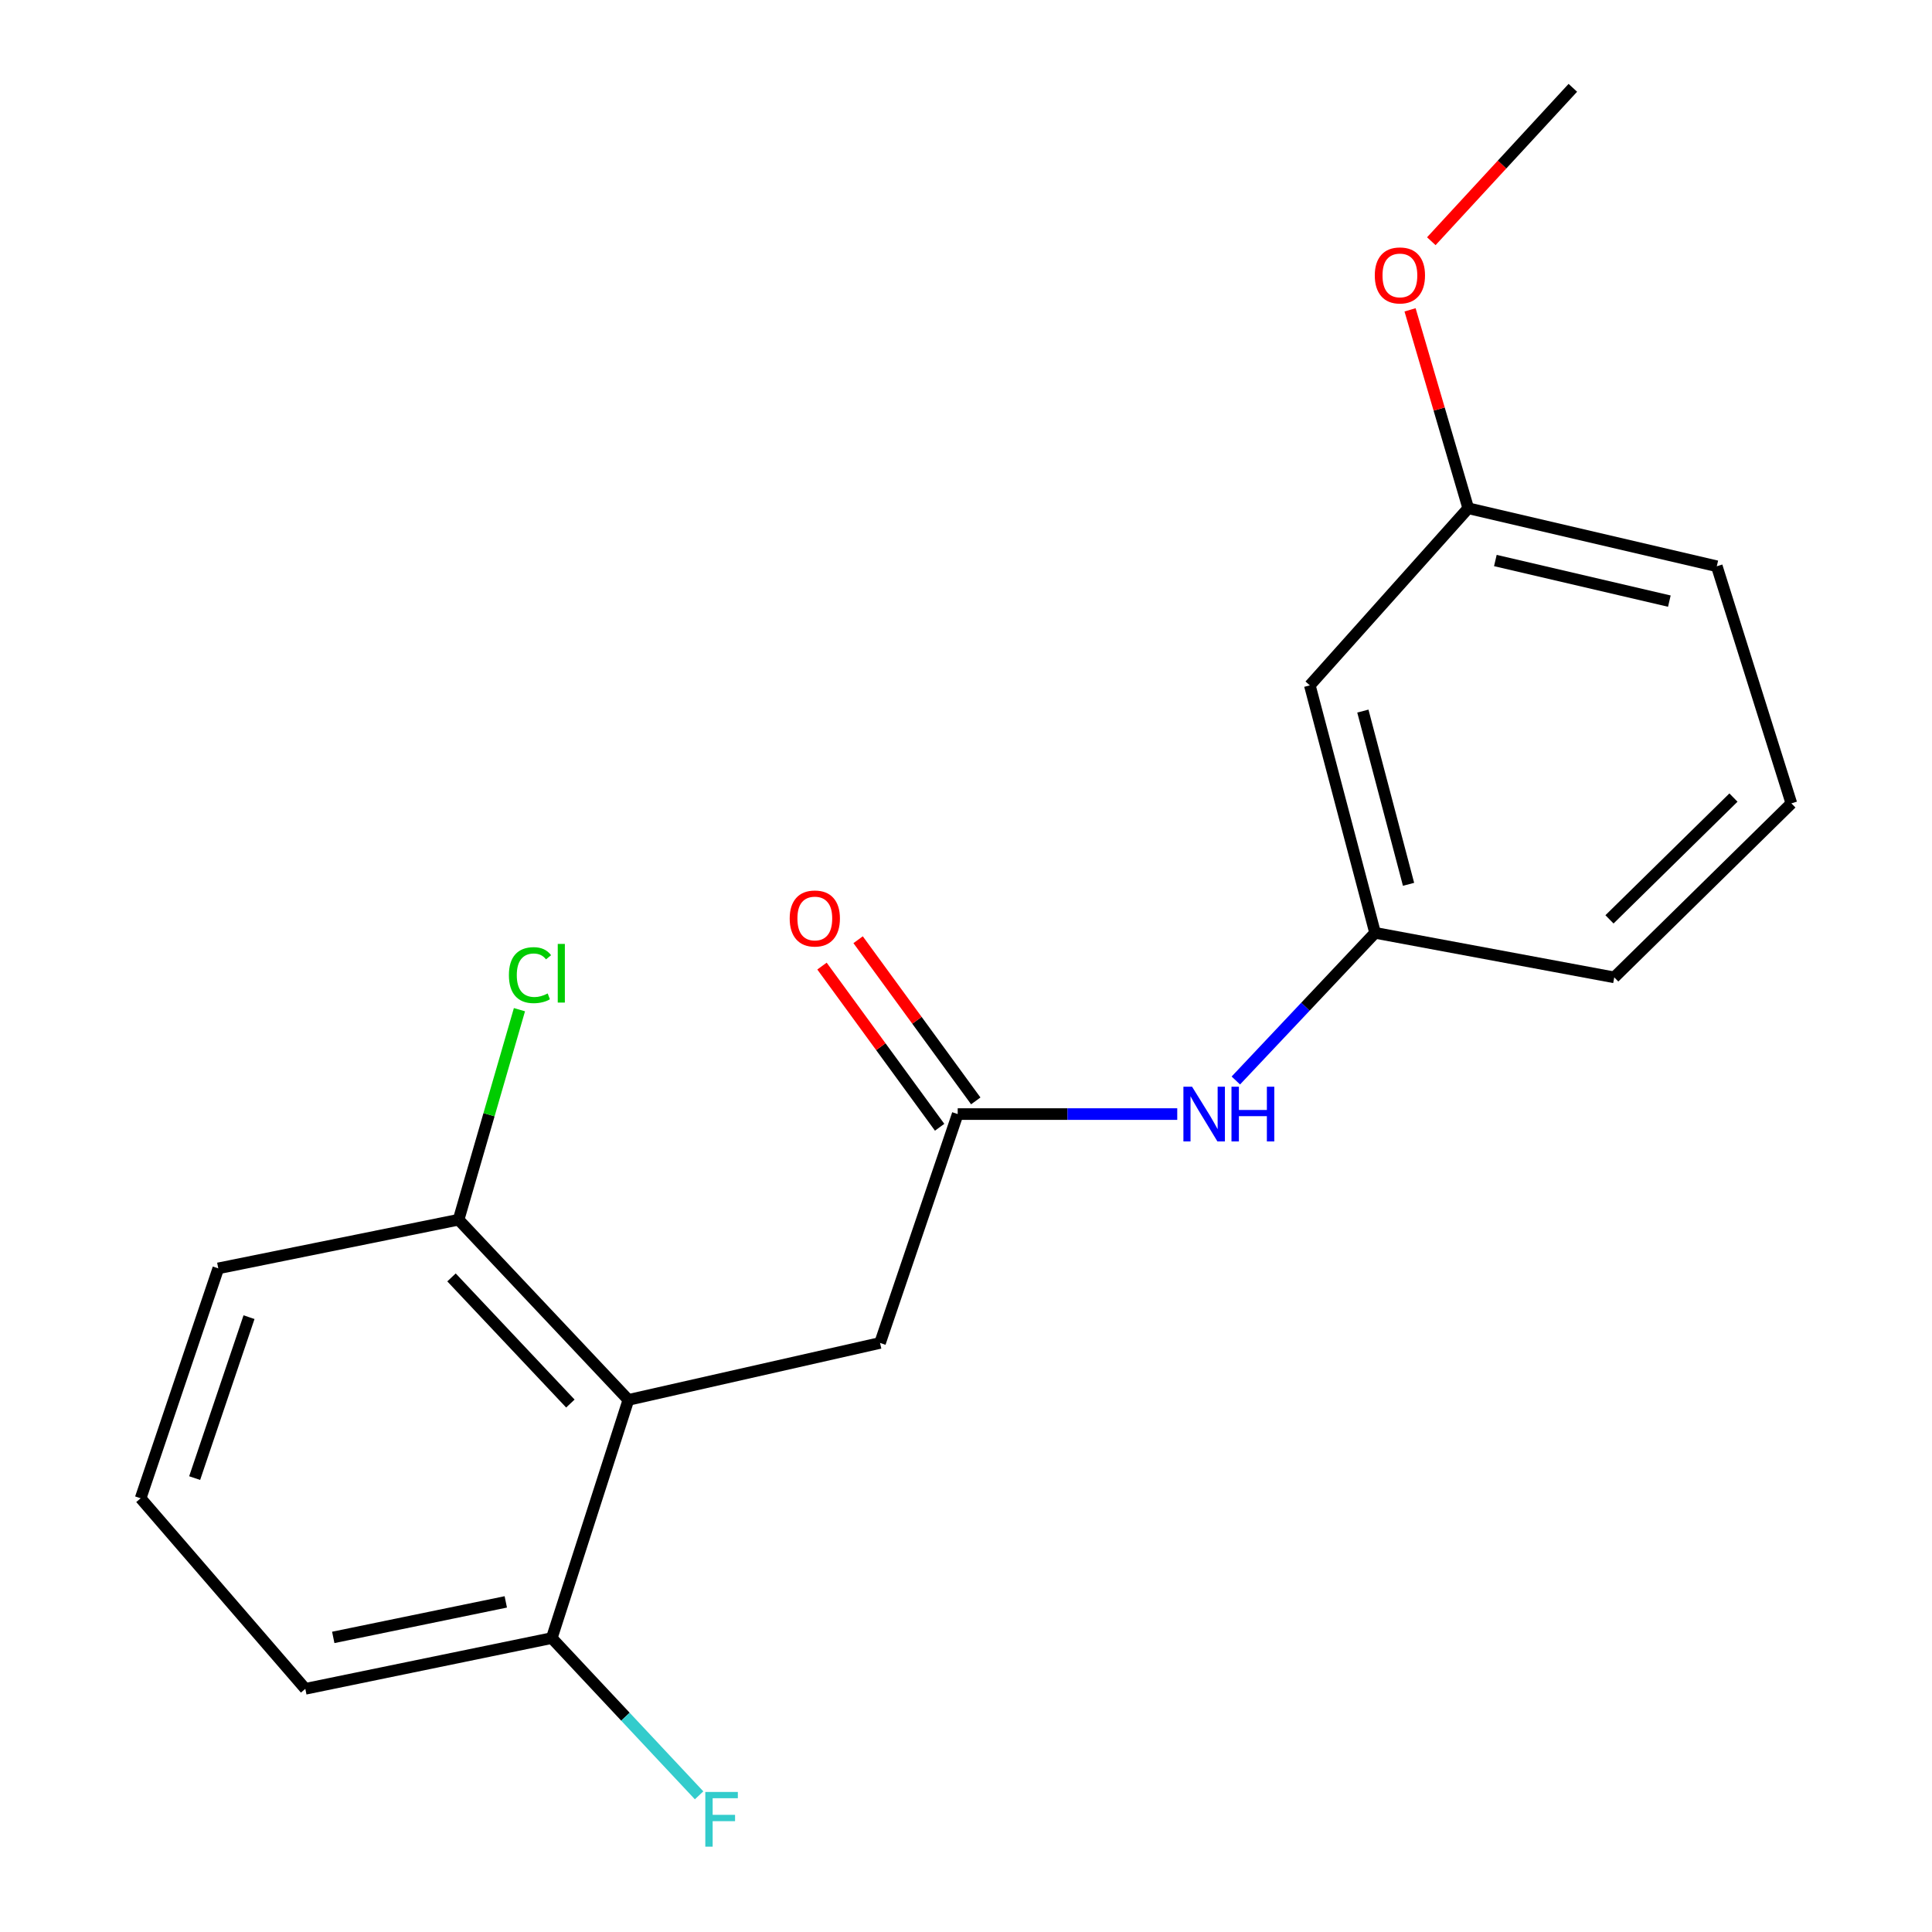 <?xml version='1.0' encoding='iso-8859-1'?>
<svg version='1.1' baseProfile='full'
              xmlns='http://www.w3.org/2000/svg'
                      xmlns:rdkit='http://www.rdkit.org/xml'
                      xmlns:xlink='http://www.w3.org/1999/xlink'
                  xml:space='preserve'
width='1000px' height='1000px' viewBox='0 0 1000 1000'>
<!-- END OF HEADER -->
<rect style='opacity:1.0;fill:#FFFFFF;stroke:none' width='1000' height='1000' x='0' y='0'> </rect>
<path class='bond-1' d='M 325.253,724.585 L 455.509,695.105' style='fill:none;fill-rule:evenodd;stroke:#000000;stroke-width:6px;stroke-linecap:butt;stroke-linejoin:miter;stroke-opacity:1' />
<path class='bond-3' d='M 325.253,724.585 L 237.364,631.32' style='fill:none;fill-rule:evenodd;stroke:#000000;stroke-width:6px;stroke-linecap:butt;stroke-linejoin:miter;stroke-opacity:1' />
<path class='bond-3' d='M 295.22,726.474 L 233.698,661.188' style='fill:none;fill-rule:evenodd;stroke:#000000;stroke-width:6px;stroke-linecap:butt;stroke-linejoin:miter;stroke-opacity:1' />
<path class='bond-4' d='M 325.253,724.585 L 285.598,847.87' style='fill:none;fill-rule:evenodd;stroke:#000000;stroke-width:6px;stroke-linecap:butt;stroke-linejoin:miter;stroke-opacity:1' />
<path class='bond-0' d='M 495.704,576.643 L 455.509,695.105' style='fill:none;fill-rule:evenodd;stroke:#000000;stroke-width:6px;stroke-linecap:butt;stroke-linejoin:miter;stroke-opacity:1' />
<path class='bond-2' d='M 495.704,576.643 L 552.524,576.643' style='fill:none;fill-rule:evenodd;stroke:#000000;stroke-width:6px;stroke-linecap:butt;stroke-linejoin:miter;stroke-opacity:1' />
<path class='bond-2' d='M 552.524,576.643 L 609.343,576.643' style='fill:none;fill-rule:evenodd;stroke:#0000FF;stroke-width:6px;stroke-linecap:butt;stroke-linejoin:miter;stroke-opacity:1' />
<path class='bond-6' d='M 505.054,569.817 L 474.607,528.107' style='fill:none;fill-rule:evenodd;stroke:#000000;stroke-width:6px;stroke-linecap:butt;stroke-linejoin:miter;stroke-opacity:1' />
<path class='bond-6' d='M 474.607,528.107 L 444.159,486.397' style='fill:none;fill-rule:evenodd;stroke:#FF0000;stroke-width:6px;stroke-linecap:butt;stroke-linejoin:miter;stroke-opacity:1' />
<path class='bond-6' d='M 486.354,583.468 L 455.907,541.758' style='fill:none;fill-rule:evenodd;stroke:#000000;stroke-width:6px;stroke-linecap:butt;stroke-linejoin:miter;stroke-opacity:1' />
<path class='bond-6' d='M 455.907,541.758 L 425.459,500.047' style='fill:none;fill-rule:evenodd;stroke:#FF0000;stroke-width:6px;stroke-linecap:butt;stroke-linejoin:miter;stroke-opacity:1' />
<path class='bond-5' d='M 639.667,559.259 L 675.703,521.048' style='fill:none;fill-rule:evenodd;stroke:#0000FF;stroke-width:6px;stroke-linecap:butt;stroke-linejoin:miter;stroke-opacity:1' />
<path class='bond-5' d='M 675.703,521.048 L 711.74,482.838' style='fill:none;fill-rule:evenodd;stroke:#000000;stroke-width:6px;stroke-linecap:butt;stroke-linejoin:miter;stroke-opacity:1' />
<path class='bond-10' d='M 237.364,631.32 L 253.115,576.966' style='fill:none;fill-rule:evenodd;stroke:#000000;stroke-width:6px;stroke-linecap:butt;stroke-linejoin:miter;stroke-opacity:1' />
<path class='bond-10' d='M 253.115,576.966 L 268.865,522.612' style='fill:none;fill-rule:evenodd;stroke:#00CC00;stroke-width:6px;stroke-linecap:butt;stroke-linejoin:miter;stroke-opacity:1' />
<path class='bond-15' d='M 237.364,631.32 L 112.986,656.505' style='fill:none;fill-rule:evenodd;stroke:#000000;stroke-width:6px;stroke-linecap:butt;stroke-linejoin:miter;stroke-opacity:1' />
<path class='bond-9' d='M 285.598,847.87 L 323.725,888.564' style='fill:none;fill-rule:evenodd;stroke:#000000;stroke-width:6px;stroke-linecap:butt;stroke-linejoin:miter;stroke-opacity:1' />
<path class='bond-9' d='M 323.725,888.564 L 361.853,929.258' style='fill:none;fill-rule:evenodd;stroke:#33CCCC;stroke-width:6px;stroke-linecap:butt;stroke-linejoin:miter;stroke-opacity:1' />
<path class='bond-14' d='M 285.598,847.87 L 158.03,874.135' style='fill:none;fill-rule:evenodd;stroke:#000000;stroke-width:6px;stroke-linecap:butt;stroke-linejoin:miter;stroke-opacity:1' />
<path class='bond-14' d='M 261.794,829.134 L 172.496,847.519' style='fill:none;fill-rule:evenodd;stroke:#000000;stroke-width:6px;stroke-linecap:butt;stroke-linejoin:miter;stroke-opacity:1' />
<path class='bond-7' d='M 711.74,482.838 L 677.963,354.742' style='fill:none;fill-rule:evenodd;stroke:#000000;stroke-width:6px;stroke-linecap:butt;stroke-linejoin:miter;stroke-opacity:1' />
<path class='bond-7' d='M 729.06,457.72 L 705.417,368.053' style='fill:none;fill-rule:evenodd;stroke:#000000;stroke-width:6px;stroke-linecap:butt;stroke-linejoin:miter;stroke-opacity:1' />
<path class='bond-16' d='M 711.74,482.838 L 835.539,505.887' style='fill:none;fill-rule:evenodd;stroke:#000000;stroke-width:6px;stroke-linecap:butt;stroke-linejoin:miter;stroke-opacity:1' />
<path class='bond-8' d='M 677.963,354.742 L 759.96,263.072' style='fill:none;fill-rule:evenodd;stroke:#000000;stroke-width:6px;stroke-linecap:butt;stroke-linejoin:miter;stroke-opacity:1' />
<path class='bond-11' d='M 759.96,263.072 L 744.9,211.725' style='fill:none;fill-rule:evenodd;stroke:#000000;stroke-width:6px;stroke-linecap:butt;stroke-linejoin:miter;stroke-opacity:1' />
<path class='bond-11' d='M 744.9,211.725 L 729.84,160.377' style='fill:none;fill-rule:evenodd;stroke:#FF0000;stroke-width:6px;stroke-linecap:butt;stroke-linejoin:miter;stroke-opacity:1' />
<path class='bond-20' d='M 759.96,263.072 L 888.609,293.093' style='fill:none;fill-rule:evenodd;stroke:#000000;stroke-width:6px;stroke-linecap:butt;stroke-linejoin:miter;stroke-opacity:1' />
<path class='bond-20' d='M 773.996,290.122 L 864.051,311.136' style='fill:none;fill-rule:evenodd;stroke:#000000;stroke-width:6px;stroke-linecap:butt;stroke-linejoin:miter;stroke-opacity:1' />
<path class='bond-18' d='M 740.845,124.855 L 777.471,85.155' style='fill:none;fill-rule:evenodd;stroke:#FF0000;stroke-width:6px;stroke-linecap:butt;stroke-linejoin:miter;stroke-opacity:1' />
<path class='bond-18' d='M 777.471,85.155 L 814.098,45.455' style='fill:none;fill-rule:evenodd;stroke:#000000;stroke-width:6px;stroke-linecap:butt;stroke-linejoin:miter;stroke-opacity:1' />
<path class='bond-12' d='M 72.791,775.507 L 158.03,874.135' style='fill:none;fill-rule:evenodd;stroke:#000000;stroke-width:6px;stroke-linecap:butt;stroke-linejoin:miter;stroke-opacity:1' />
<path class='bond-19' d='M 72.791,775.507 L 112.986,656.505' style='fill:none;fill-rule:evenodd;stroke:#000000;stroke-width:6px;stroke-linecap:butt;stroke-linejoin:miter;stroke-opacity:1' />
<path class='bond-19' d='M 100.755,765.065 L 128.891,681.764' style='fill:none;fill-rule:evenodd;stroke:#000000;stroke-width:6px;stroke-linecap:butt;stroke-linejoin:miter;stroke-opacity:1' />
<path class='bond-13' d='M 927.209,415.825 L 835.539,505.887' style='fill:none;fill-rule:evenodd;stroke:#000000;stroke-width:6px;stroke-linecap:butt;stroke-linejoin:miter;stroke-opacity:1' />
<path class='bond-13' d='M 897.233,412.819 L 833.064,475.862' style='fill:none;fill-rule:evenodd;stroke:#000000;stroke-width:6px;stroke-linecap:butt;stroke-linejoin:miter;stroke-opacity:1' />
<path class='bond-17' d='M 927.209,415.825 L 888.609,293.093' style='fill:none;fill-rule:evenodd;stroke:#000000;stroke-width:6px;stroke-linecap:butt;stroke-linejoin:miter;stroke-opacity:1' />
<path  class='atom-3' d='M 617.012 562.483
L 626.292 577.483
Q 627.212 578.963, 628.692 581.643
Q 630.172 584.323, 630.252 584.483
L 630.252 562.483
L 634.012 562.483
L 634.012 590.803
L 630.132 590.803
L 620.172 574.403
Q 619.012 572.483, 617.772 570.283
Q 616.572 568.083, 616.212 567.403
L 616.212 590.803
L 612.532 590.803
L 612.532 562.483
L 617.012 562.483
' fill='#0000FF'/>
<path  class='atom-3' d='M 637.412 562.483
L 641.252 562.483
L 641.252 574.523
L 655.732 574.523
L 655.732 562.483
L 659.572 562.483
L 659.572 590.803
L 655.732 590.803
L 655.732 577.723
L 641.252 577.723
L 641.252 590.803
L 637.412 590.803
L 637.412 562.483
' fill='#0000FF'/>
<path  class='atom-7' d='M 408.746 475.406
Q 408.746 468.606, 412.106 464.806
Q 415.466 461.006, 421.746 461.006
Q 428.026 461.006, 431.386 464.806
Q 434.746 468.606, 434.746 475.406
Q 434.746 482.286, 431.346 486.206
Q 427.946 490.086, 421.746 490.086
Q 415.506 490.086, 412.106 486.206
Q 408.746 482.326, 408.746 475.406
M 421.746 486.886
Q 426.066 486.886, 428.386 484.006
Q 430.746 481.086, 430.746 475.406
Q 430.746 469.846, 428.386 467.046
Q 426.066 464.206, 421.746 464.206
Q 417.426 464.206, 415.066 467.006
Q 412.746 469.806, 412.746 475.406
Q 412.746 481.126, 415.066 484.006
Q 417.426 486.886, 421.746 486.886
' fill='#FF0000'/>
<path  class='atom-10' d='M 365.066 927.515
L 381.906 927.515
L 381.906 930.755
L 368.866 930.755
L 368.866 939.355
L 380.466 939.355
L 380.466 942.635
L 368.866 942.635
L 368.866 955.835
L 365.066 955.835
L 365.066 927.515
' fill='#33CCCC'/>
<path  class='atom-11' d='M 263.411 504.732
Q 263.411 497.692, 266.691 494.012
Q 270.011 490.292, 276.291 490.292
Q 282.131 490.292, 285.251 494.412
L 282.611 496.572
Q 280.331 493.572, 276.291 493.572
Q 272.011 493.572, 269.731 496.452
Q 267.491 499.292, 267.491 504.732
Q 267.491 510.332, 269.811 513.212
Q 272.171 516.092, 276.731 516.092
Q 279.851 516.092, 283.491 514.212
L 284.611 517.212
Q 283.131 518.172, 280.891 518.732
Q 278.651 519.292, 276.171 519.292
Q 270.011 519.292, 266.691 515.532
Q 263.411 511.772, 263.411 504.732
' fill='#00CC00'/>
<path  class='atom-11' d='M 288.691 488.572
L 292.371 488.572
L 292.371 518.932
L 288.691 518.932
L 288.691 488.572
' fill='#00CC00'/>
<path  class='atom-12' d='M 711.589 142.555
Q 711.589 135.755, 714.949 131.955
Q 718.309 128.155, 724.589 128.155
Q 730.869 128.155, 734.229 131.955
Q 737.589 135.755, 737.589 142.555
Q 737.589 149.435, 734.189 153.355
Q 730.789 157.235, 724.589 157.235
Q 718.349 157.235, 714.949 153.355
Q 711.589 149.475, 711.589 142.555
M 724.589 154.035
Q 728.909 154.035, 731.229 151.155
Q 733.589 148.235, 733.589 142.555
Q 733.589 136.995, 731.229 134.195
Q 728.909 131.355, 724.589 131.355
Q 720.269 131.355, 717.909 134.155
Q 715.589 136.955, 715.589 142.555
Q 715.589 148.275, 717.909 151.155
Q 720.269 154.035, 724.589 154.035
' fill='#FF0000'/>
</svg>
